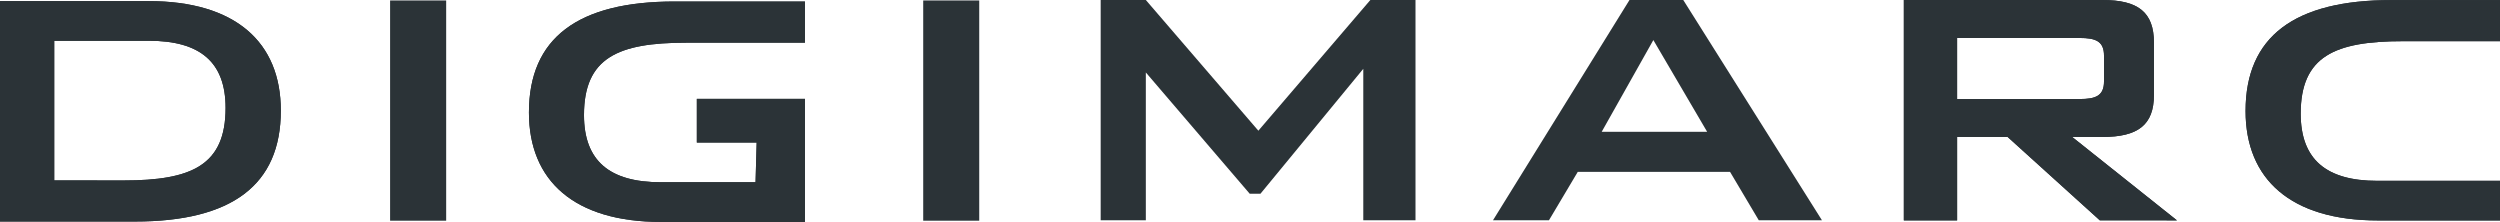 <?xml version="1.0" encoding="utf-8"?>
<svg xmlns="http://www.w3.org/2000/svg" xmlns:xlink="http://www.w3.org/1999/xlink" width="368.704" height="32.729" viewBox="0 0 368.704 32.729">
  <defs>
    <clipPath id="clip-path">
      <rect id="Rectangle_4457" data-name="Rectangle 4457" width="368.704" height="32.729" fill="#2B3337"/>
    </clipPath>
  </defs>
  <g id="Group_24720" data-name="Group 24720" transform="translate(-12943.648 -179.635)">
    <g id="Group_24715" data-name="Group 24715" transform="translate(12943.648 179.635)">
      <rect id="Rectangle_4455" data-name="Rectangle 4455" width="8.27" height="32.48" transform="translate(57.532 0.069)" fill="#2B3337"/>
      <rect id="Rectangle_4456" data-name="Rectangle 4456" width="8.261" height="32.48" transform="translate(136.157 0.069)" fill="#2B3337"/>
      <path id="Path_26668" data-name="Path 26668" d="M141.58,0,125.064,19.277,108.468,0h-6.659V32.487h6.659v-21.8l15.317,17.881h1.592l15.162-18.419V32.487h7.7V0Z" transform="translate(60.521 0)" fill="#2B3337"/>
      <path id="Path_26669" data-name="Path 26669" d="M161.789,5.908l7.932,13.528H154.172ZM158.27,0,138.138,32.487h8.255l4.249-7.141H173.1l4.239,7.141h9.316L166.2,0Z" transform="translate(82.05)" fill="#2B3337"/>
      <g id="Group_24701" data-name="Group 24701" transform="translate(0 0)">
        <g id="Group_24700" data-name="Group 24700" clip-path="url(#clip-path)">
          <path id="Path_26670" data-name="Path 26670" d="M200.949,5.6c2.393,0,3.616.475,3.616,2.621v3.77c0,2.146-1.222,2.616-3.616,2.616H182.9V5.6ZM175.042,32.5h7.86V20.2h7.449l13.6,12.3H215.32L199.871,20.2h4.461c5.234,0,7.6-1.763,7.6-6.221V6.3c0-4.53-2.371-6.3-7.6-6.3h-29.29Z" transform="translate(105.737 0)" fill="#2B3337"/>
          <path id="Path_26671" data-name="Path 26671" d="M8,26.544V5.953H21.98c7.529,0,11.288,3.147,11.288,9.9,0,8.461-4.989,10.7-15.053,10.7ZM0,32.611H19.9c14.289,0,21.519-5.382,21.519-16.369C41.417,6.174,34.739.1,21.908.1H0Z" transform="translate(0 0.061)" fill="#2B3337"/>
          <path id="Path_26672" data-name="Path 26672" d="M82.052,26.791H68.066c-7.533,0-11.313-3.152-11.313-9.9,0-8.458,5.006-10.677,15.081-10.677H89.341V.138H70.125c-14.281,0-21.494,5.38-21.494,16.368,0,10.07,6.684,16.142,19.5,16.142H89.341V14.5H73.393V20.94h8.824Z" transform="translate(29.376 0.083)" fill="#2B3337"/>
          <path id="Path_26673" data-name="Path 26673" d="M243.987,26.663H225.881c-7.518,0-11.285-3.158-11.285-9.908,0-8.45,5.006-10.683,15.067-10.683h14.324V.007h-16.01c-14.3,0-21.515,5.38-21.515,16.361,0,10.062,6.676,16.14,19.507,16.14h18.018Z" transform="translate(124.716 0.004)" fill="#2B3337"/>
        </g>
      </g>
      <g id="Group_24718" data-name="Group 24718" transform="translate(0 0)">
        <g id="Group_24700-2" data-name="Group 24700" clip-path="url(#clip-path)">
          <path id="Path_26670-2" data-name="Path 26670" d="M200.949,5.6c2.393,0,3.616.475,3.616,2.621v3.77c0,2.146-1.222,2.616-3.616,2.616H182.9V5.6ZM175.042,32.5h7.86V20.2h7.449l13.6,12.3H215.32L199.871,20.2h4.461c5.234,0,7.6-1.763,7.6-6.221V6.3c0-4.53-2.371-6.3-7.6-6.3h-29.29Z" transform="translate(105.737 0)" fill="#2B3337"/>
          <path id="Path_26671-2" data-name="Path 26671" d="M8,26.544V5.953H21.98c7.529,0,11.288,3.147,11.288,9.9,0,8.461-4.989,10.7-15.053,10.7ZM0,32.611H19.9c14.289,0,21.519-5.382,21.519-16.369C41.417,6.174,34.739.1,21.908.1H0Z" transform="translate(0 0.061)" fill="#2B3337"/>
          <path id="Path_26672-2" data-name="Path 26672" d="M82.052,26.791H68.066c-7.533,0-11.313-3.152-11.313-9.9,0-8.458,5.006-10.677,15.081-10.677H89.341V.138H70.125c-14.281,0-21.494,5.38-21.494,16.368,0,10.07,6.684,16.142,19.5,16.142H89.341V14.5H73.393V20.94h8.824Z" transform="translate(29.376 0.083)" fill="#2B3337"/>
          <path id="Path_26673-2" data-name="Path 26673" d="M243.987,26.663H225.881c-7.518,0-11.285-3.158-11.285-9.908,0-8.45,5.006-10.683,15.067-10.683h14.324V.007h-16.01c-14.3,0-21.515,5.38-21.515,16.361,0,10.062,6.676,16.14,19.507,16.14h18.018Z" transform="translate(124.716 0.004)" fill="#2B3337"/>
        </g>
      </g>
    </g>
  </g>
</svg>
